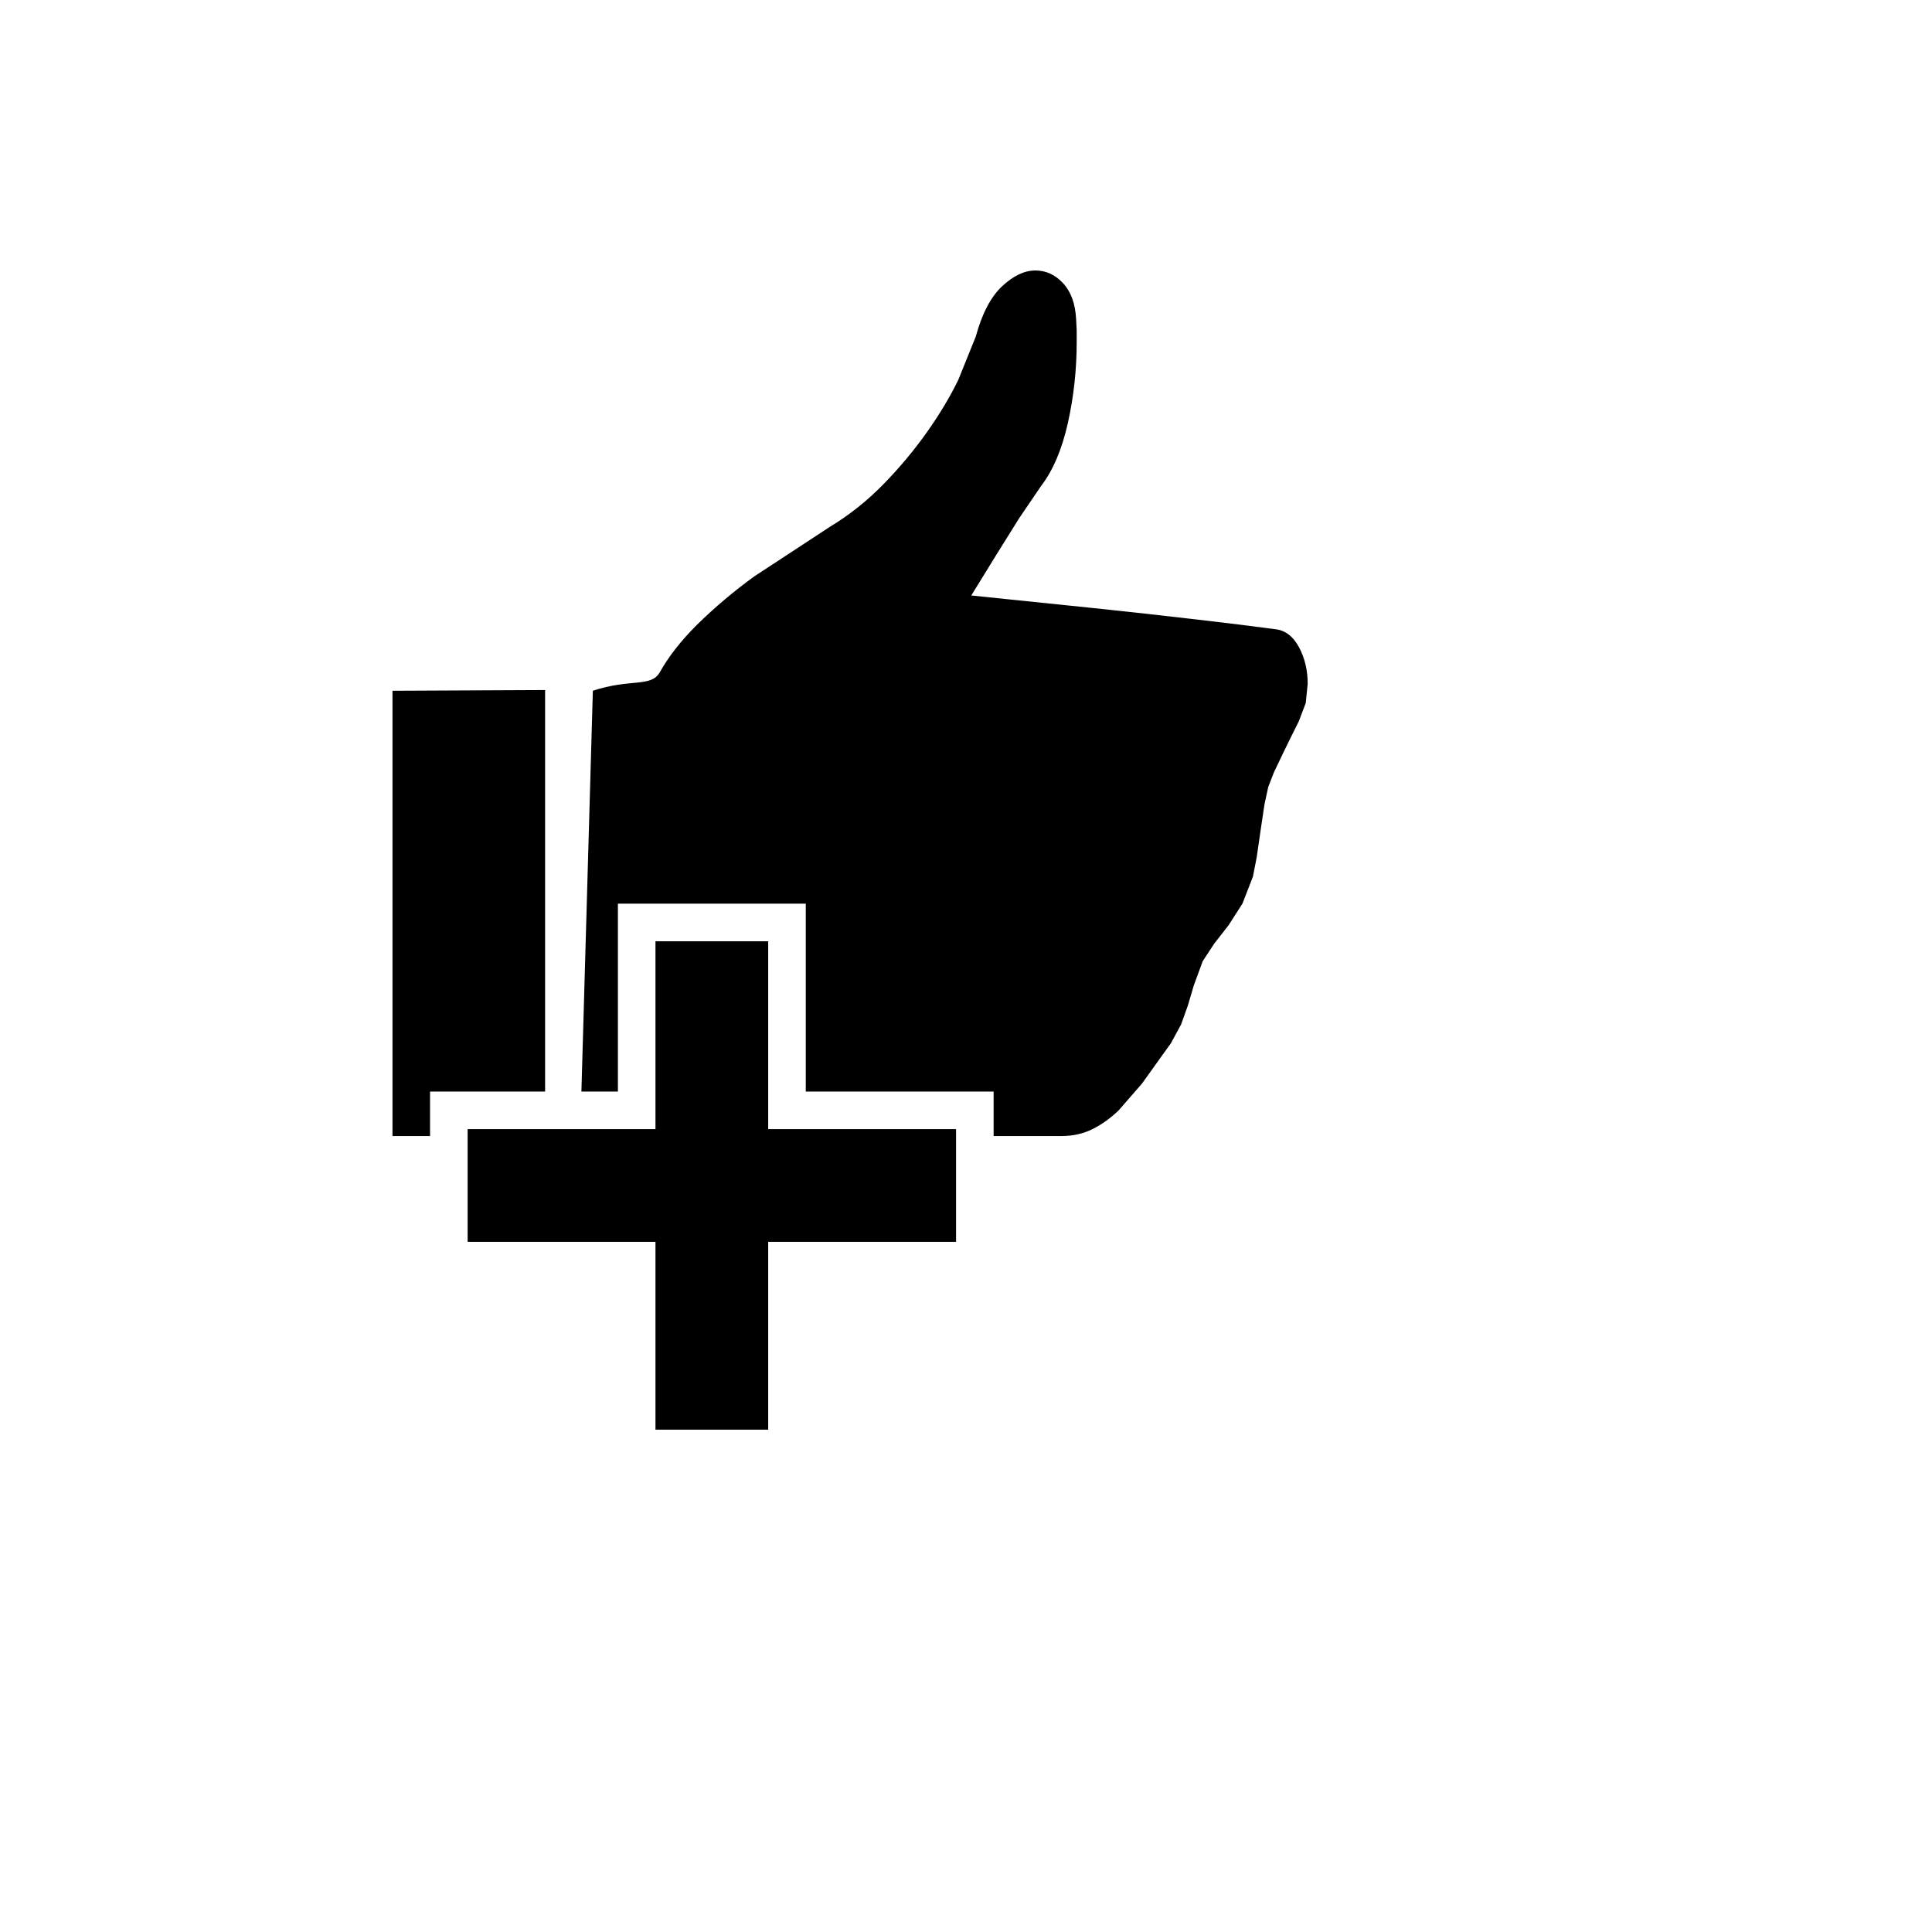 <svg xmlns="http://www.w3.org/2000/svg" version="1.1" xmlns:xlink="http://www.w3.org/1999/xlink" width="100%" height="100%" id="svgWorkerArea" viewBox="-25 -25 625 625" xmlns:idraw="https://idraw.muisca.co" style="background: white;"><defs id="defsdoc"><pattern id="patternBool" x="0" y="0" width="10" height="10" patternUnits="userSpaceOnUse" patternTransform="rotate(35)"><circle cx="5" cy="5" r="4" style="stroke: none;fill: #ff000070;"></circle></pattern></defs><g id="fileImp-8925386" class="cosito"><path id="pathImp-541310890" class="grouped" d="M187.044 279.493C187.044 279.493 223.508 279.493 223.508 279.493 223.508 279.493 223.508 340.269 223.508 340.269 223.508 340.269 284.284 340.269 284.284 340.269 284.284 340.269 284.284 376.732 284.284 376.732 284.284 376.732 223.508 376.732 223.508 376.732 223.508 376.732 223.508 437.5 223.508 437.5 223.508 437.5 187.044 437.5 187.044 437.5 187.044 437.5 187.044 376.732 187.044 376.732 187.044 376.732 126.277 376.732 126.277 376.732 126.277 376.732 126.277 340.269 126.277 340.269 126.277 340.269 187.044 340.269 187.044 340.269 187.044 340.269 187.044 279.493 187.044 279.493 187.044 279.493 187.044 279.493 187.044 279.493M166.786 198.46C178.946 194.414 185.67 197.462 188.472 192.434 191.282 187.405 195.258 182.323 200.394 177.188 206.201 171.483 212.429 166.222 219.025 161.451 219.025 161.451 243.513 145.392 243.513 145.392 249.839 141.576 255.627 136.947 260.893 131.535 265.987 126.323 270.667 120.72 274.887 114.777 278.948 109.028 282.318 103.416 284.99 97.92 284.99 97.92 290.655 83.902 290.655 83.902 292.674 76.479 295.507 71.059 299.145 67.636 302.792 64.212 306.392 62.5 309.946 62.5 313.37 62.5 316.356 63.874 318.897 66.615 321.446 69.363 322.851 73.216 323.119 78.168 323.119 78.168 323.311 81.853 323.311 81.853 323.311 81.853 323.311 85.545 323.311 85.545 323.311 94.588 322.352 103.362 320.448 111.876 318.536 120.397 315.65 127.175 311.789 132.219 311.789 132.219 304.711 142.628 304.711 142.628 304.711 142.628 297.433 154.281 297.433 154.281 297.433 154.281 289.204 167.638 289.204 167.638 289.204 167.638 328.907 171.73 328.907 171.73 328.907 171.73 345.366 173.503 345.366 173.503 345.366 173.503 361.594 175.345 361.594 175.345 361.594 175.345 376.21 177.088 376.21 177.088 376.21 177.088 387.764 178.577 387.764 178.577 390.88 178.969 393.367 180.911 395.24 184.404 397.098 187.889 398.035 191.827 398.035 196.218 398.035 196.218 397.413 202.405 397.413 202.405 397.413 202.405 395.141 208.393 395.141 208.393 395.141 208.393 393.099 212.477 393.099 212.477 393.099 212.477 390.105 218.572 390.105 218.572 390.105 218.572 387.111 224.859 387.111 224.859 387.111 224.859 385.269 229.596 385.269 229.596 385.269 229.596 384.04 235.322 384.04 235.322 384.04 235.322 382.797 243.651 382.797 243.651 382.797 243.651 381.546 252.311 381.546 252.311 381.546 252.311 380.325 258.567 380.325 258.567 380.325 258.567 376.932 267.318 376.932 267.318 376.932 267.318 372.426 274.335 372.426 274.335 372.426 274.335 367.781 280.292 367.781 280.292 367.781 280.292 364.066 285.957 364.066 285.957 364.066 285.957 361.203 293.757 361.203 293.756 361.203 293.757 359.253 300.343 359.253 300.343 359.253 300.343 357.088 306.4 357.088 306.4 357.088 306.4 353.787 312.487 353.787 312.487 353.787 312.487 351.561 315.581 351.561 315.581 351.561 315.581 344.414 325.56 344.414 325.56 344.414 325.56 336.906 334.181 336.906 334.181 334.296 336.707 331.487 338.726 328.478 340.238 325.468 341.75 322.106 342.51 318.375 342.51 318.375 342.51 296.435 342.51 296.435 342.51 296.435 342.51 296.435 328.109 296.435 328.109 296.435 328.109 235.668 328.109 235.668 328.109 235.668 328.109 235.668 267.341 235.668 267.341 235.668 267.341 174.893 267.341 174.893 267.341 174.893 267.341 174.893 328.109 174.893 328.109 174.893 328.109 163.086 328.109 163.086 328.109 163.086 328.109 166.786 198.46 166.786 198.46 166.786 198.46 166.786 198.46 166.786 198.46M101.965 342.518C101.965 342.518 101.965 198.46 101.965 198.46 101.965 198.46 151.341 198.229 151.341 198.229 151.341 198.229 151.341 328.117 151.341 328.117 151.341 328.117 114.117 328.117 114.117 328.117 114.117 328.117 114.117 342.51 114.117 342.51 114.117 342.51 101.965 342.51 101.965 342.51 101.965 342.51 101.965 342.518 101.965 342.518"></path></g></svg>